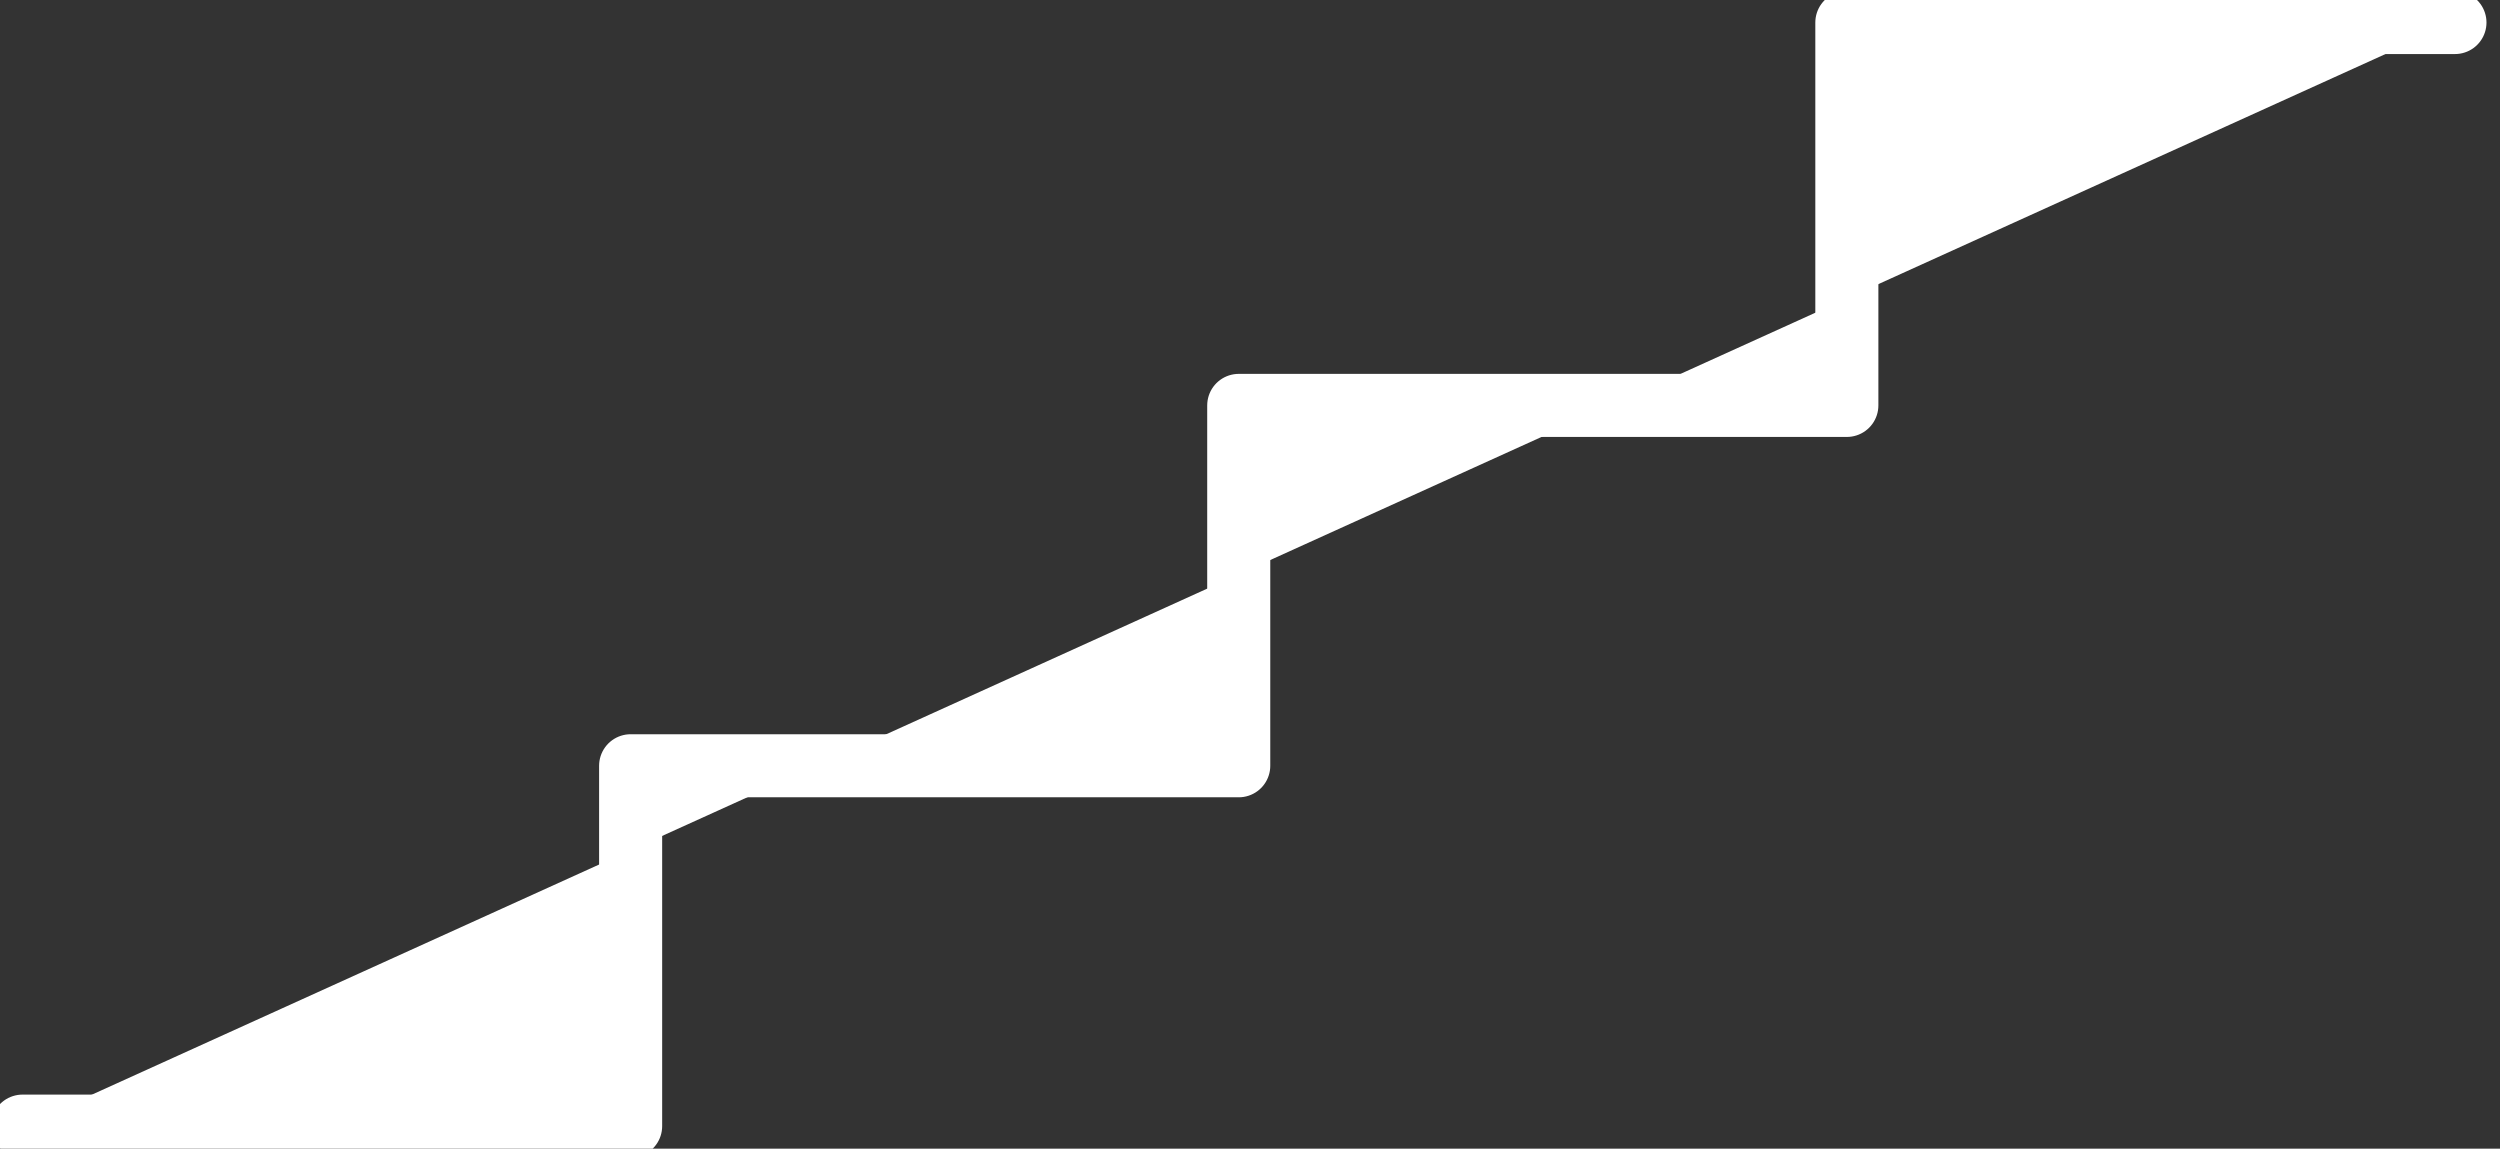 <?xml version="1.0" encoding="utf-8"?>
<!-- Generator: Adobe Illustrator 27.0.0, SVG Export Plug-In . SVG Version: 6.00 Build 0)  -->
<svg version="1.1" id="INCISIONE" xmlns="http://www.w3.org/2000/svg" xmlns:xlink="http://www.w3.org/1999/xlink" x="0px" y="0px"
	 viewBox="0 0 11.1 5.1" style="enable-background:new 0 0 11.1 5.1;" xml:space="preserve">
<rect x="0" y="0" width="11.1" height="5.1" fill="#333333" stroke="none"/>
<style type="text/css">
	.st0{fill:#FFFFFF;stroke:#FFFFFF;stroke-width:0.28;stroke-linecap:round;stroke-linejoin:round;}
</style>
<g id="LWPOLYLINE">
	<polyline class="st0" points="0.1,5 2.8,5 2.8,3.4 5.5,3.4 5.5,1.8 8.2,1.8 8.2,0.1 10.9,0.1 	"/>
</g>
</svg>
